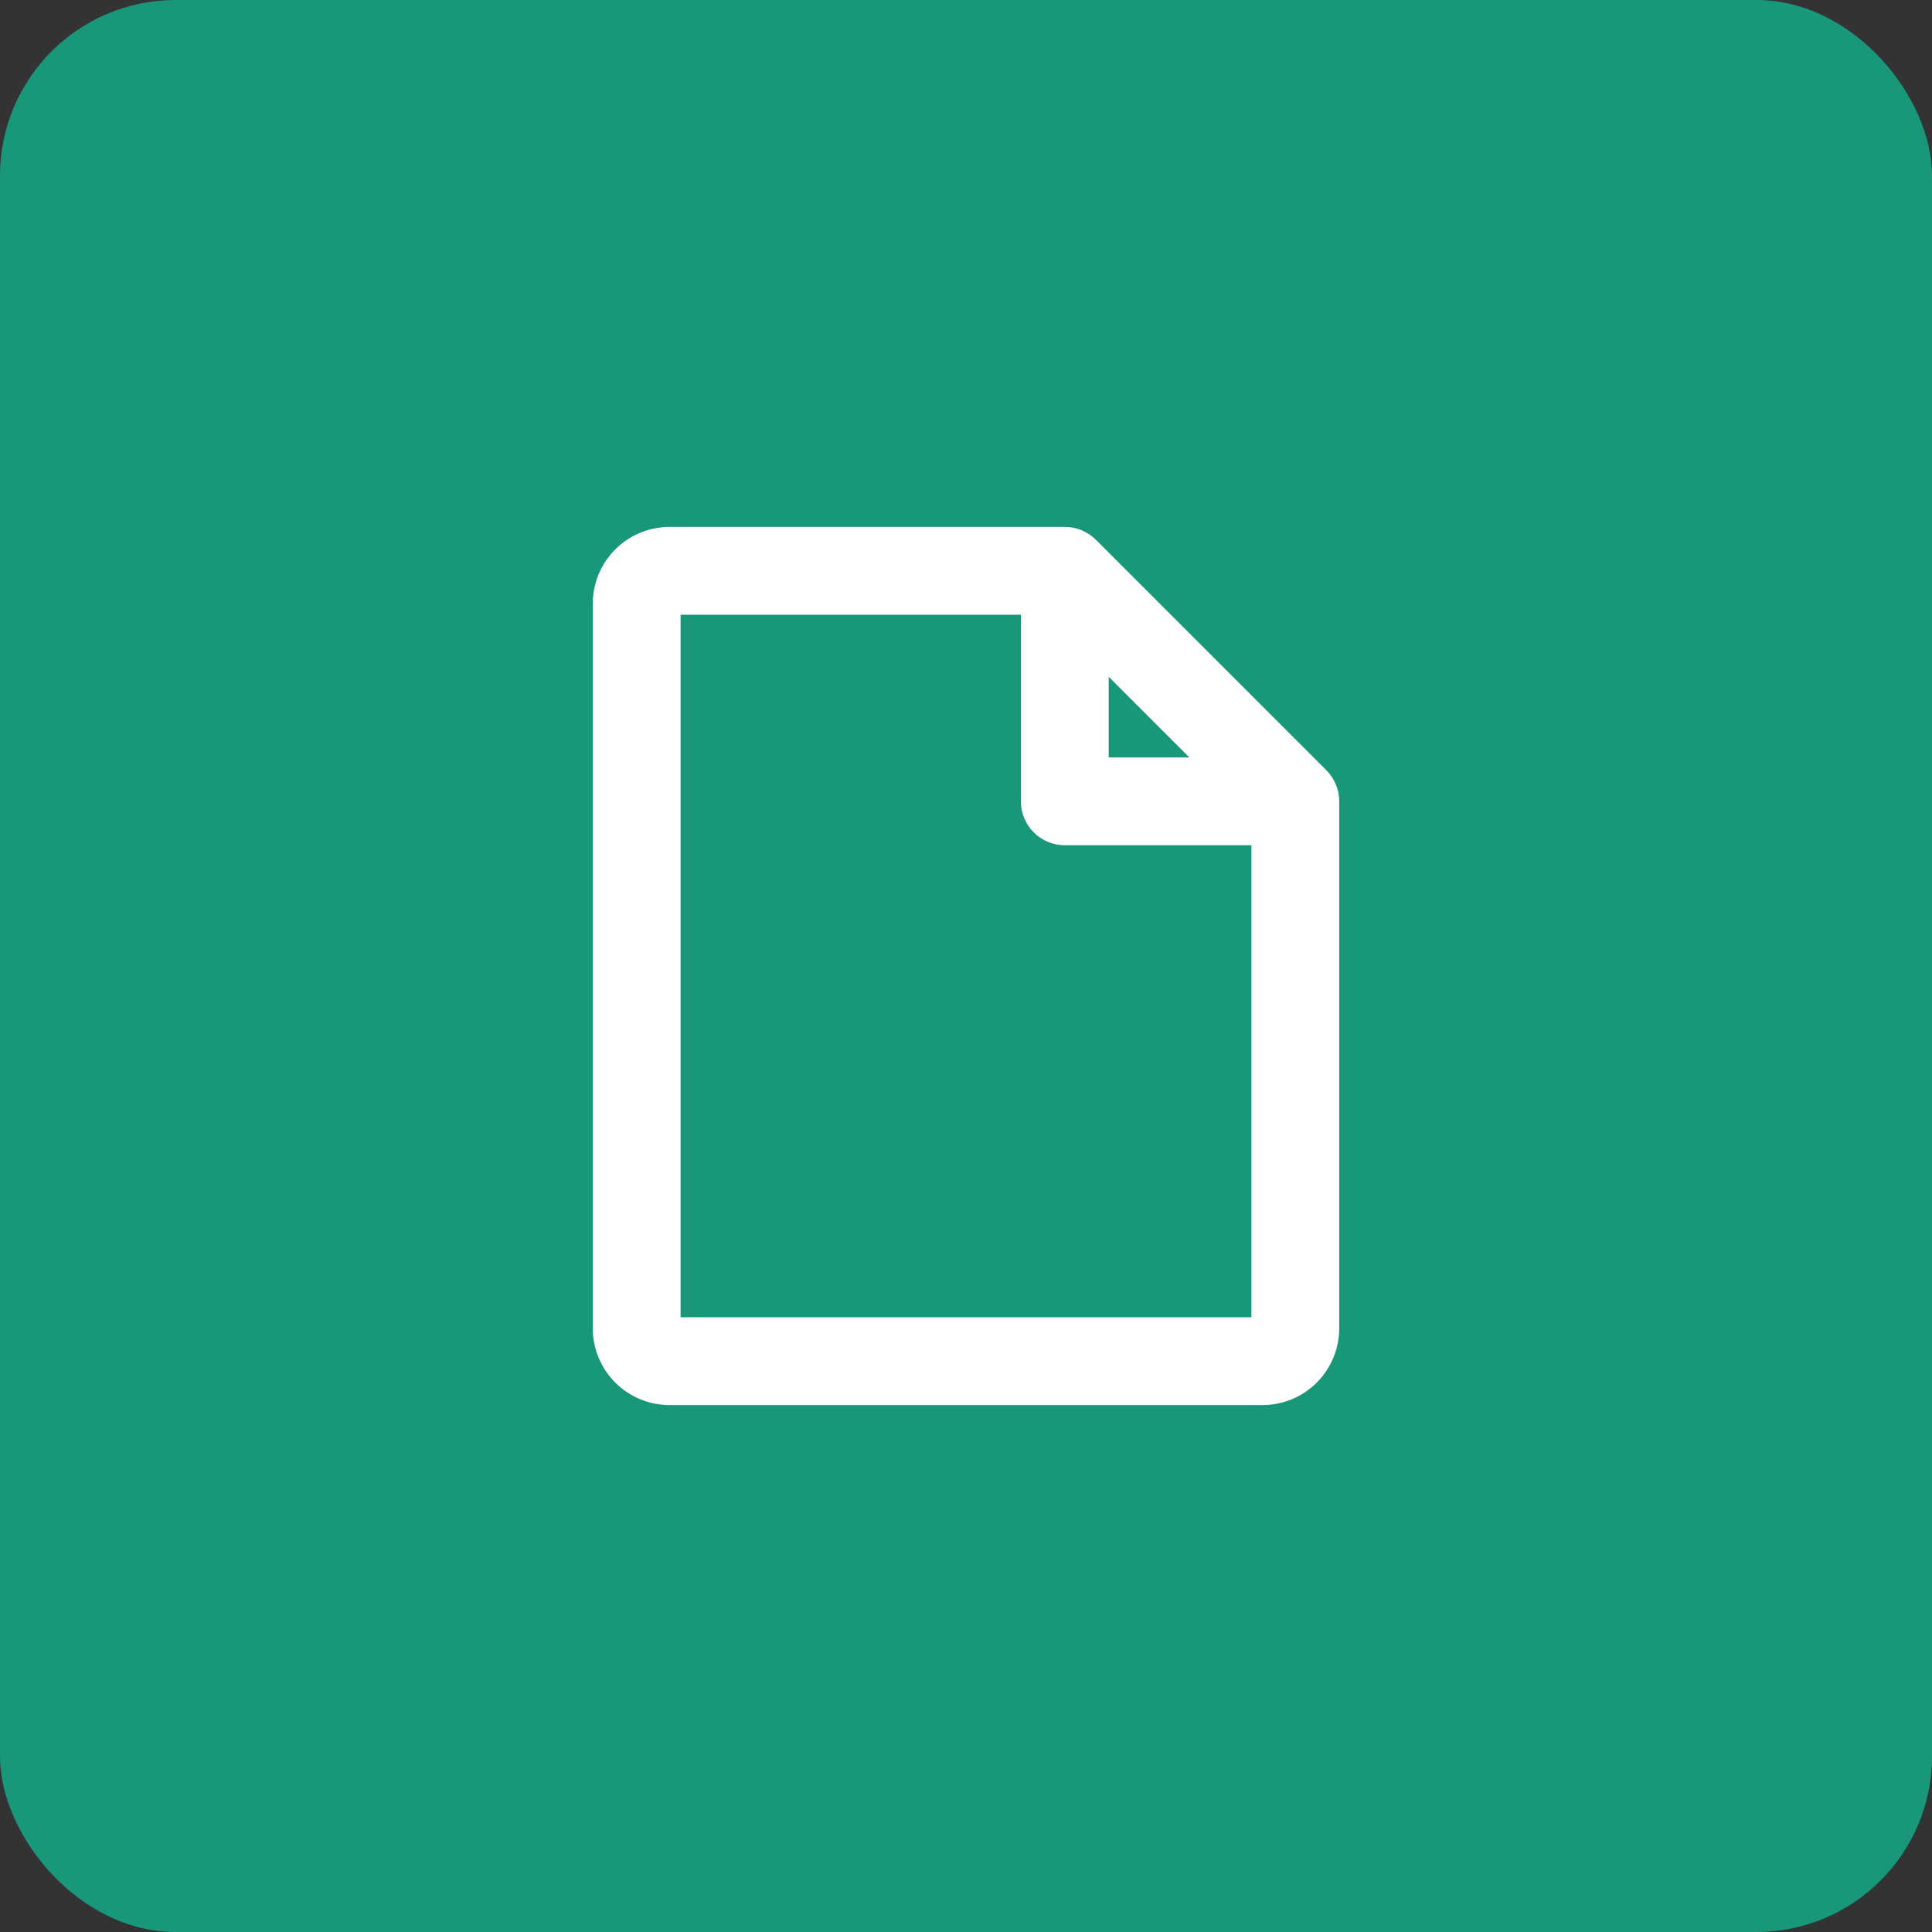 <svg width="44" height="44" viewBox="0 0 44 44" fill="none" xmlns="http://www.w3.org/2000/svg">
<rect x="0" y="0" width="44" height="44" fill="#333333" stroke="none"/>
<rect width="44" height="44" rx="4" fill="#19977B"/>
<path d="M30.031 17.719L24.781 12.469C24.711 12.4 24.628 12.345 24.537 12.307C24.446 12.269 24.349 12.25 24.25 12.25H15.25C14.852 12.25 14.471 12.408 14.189 12.689C13.908 12.971 13.75 13.352 13.75 13.75V30.25C13.75 30.648 13.908 31.029 14.189 31.311C14.471 31.592 14.852 31.75 15.25 31.75H28.75C29.148 31.75 29.529 31.592 29.811 31.311C30.092 31.029 30.25 30.648 30.25 30.25V18.25C30.25 18.151 30.231 18.054 30.193 17.963C30.155 17.872 30.1 17.789 30.031 17.719ZM25 14.81L27.69 17.5H25V14.81ZM28.75 30.25H15.25V13.75H23.5V18.25C23.5 18.449 23.579 18.64 23.72 18.78C23.86 18.921 24.051 19 24.25 19H28.75V30.25Z" fill="white" stroke="white" stroke-width="0.5"/>
</svg>
